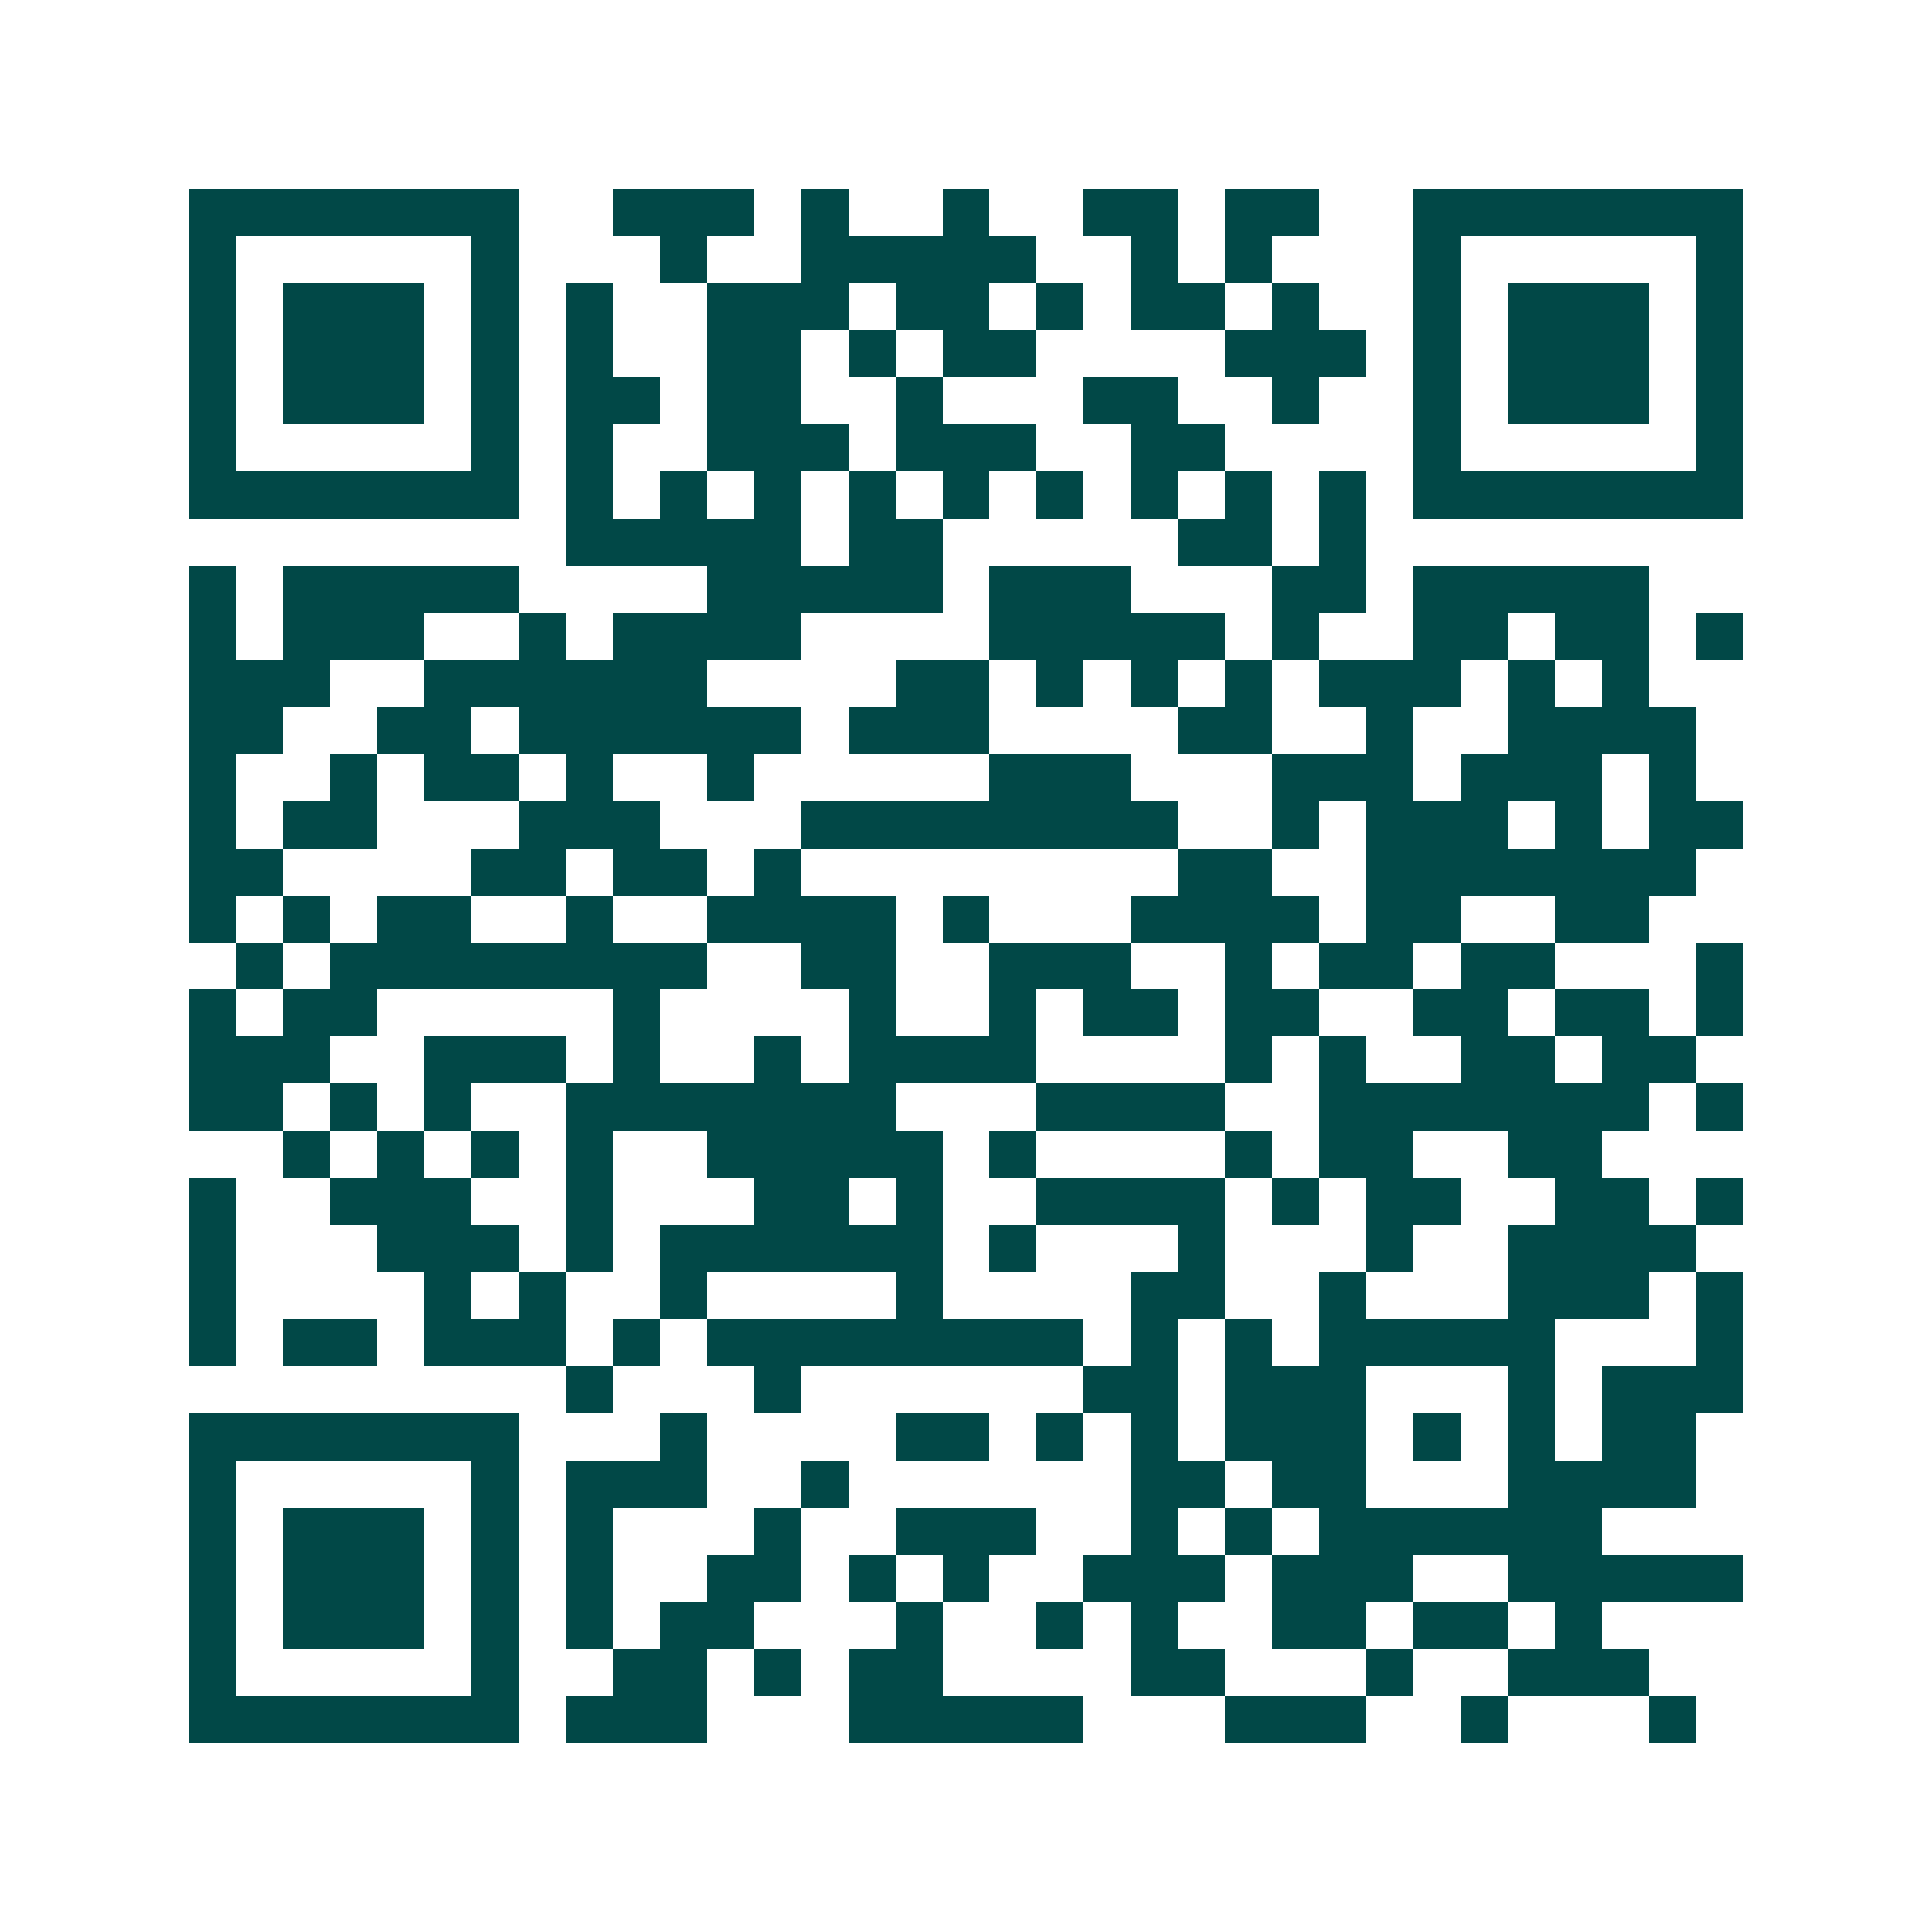 <svg xmlns="http://www.w3.org/2000/svg" width="200" height="200" viewBox="0 0 41 41" shape-rendering="crispEdges"><path fill="#ffffff" d="M0 0h41v41H0z"/><path stroke="#014847" d="M4 4.5h7m2 0h3m1 0h1m2 0h1m2 0h2m1 0h2m2 0h7M4 5.5h1m5 0h1m3 0h1m2 0h5m2 0h1m1 0h1m3 0h1m5 0h1M4 6.5h1m1 0h3m1 0h1m1 0h1m2 0h3m1 0h2m1 0h1m1 0h2m1 0h1m2 0h1m1 0h3m1 0h1M4 7.5h1m1 0h3m1 0h1m1 0h1m2 0h2m1 0h1m1 0h2m4 0h3m1 0h1m1 0h3m1 0h1M4 8.5h1m1 0h3m1 0h1m1 0h2m1 0h2m2 0h1m3 0h2m2 0h1m2 0h1m1 0h3m1 0h1M4 9.5h1m5 0h1m1 0h1m2 0h3m1 0h3m2 0h2m4 0h1m5 0h1M4 10.5h7m1 0h1m1 0h1m1 0h1m1 0h1m1 0h1m1 0h1m1 0h1m1 0h1m1 0h1m1 0h7M12 11.5h5m1 0h2m5 0h2m1 0h1M4 12.5h1m1 0h5m4 0h5m1 0h3m3 0h2m1 0h5M4 13.5h1m1 0h3m2 0h1m1 0h4m4 0h5m1 0h1m2 0h2m1 0h2m1 0h1M4 14.5h3m2 0h6m4 0h2m1 0h1m1 0h1m1 0h1m1 0h3m1 0h1m1 0h1M4 15.5h2m2 0h2m1 0h6m1 0h3m4 0h2m2 0h1m2 0h4M4 16.5h1m2 0h1m1 0h2m1 0h1m2 0h1m5 0h3m3 0h3m1 0h3m1 0h1M4 17.5h1m1 0h2m3 0h3m3 0h8m2 0h1m1 0h3m1 0h1m1 0h2M4 18.5h2m4 0h2m1 0h2m1 0h1m8 0h2m2 0h7M4 19.5h1m1 0h1m1 0h2m2 0h1m2 0h4m1 0h1m3 0h4m1 0h2m2 0h2M5 20.5h1m1 0h8m2 0h2m2 0h3m2 0h1m1 0h2m1 0h2m3 0h1M4 21.5h1m1 0h2m5 0h1m4 0h1m2 0h1m1 0h2m1 0h2m2 0h2m1 0h2m1 0h1M4 22.5h3m2 0h3m1 0h1m2 0h1m1 0h4m4 0h1m1 0h1m2 0h2m1 0h2M4 23.5h2m1 0h1m1 0h1m2 0h7m3 0h4m2 0h7m1 0h1M6 24.5h1m1 0h1m1 0h1m1 0h1m2 0h5m1 0h1m4 0h1m1 0h2m2 0h2M4 25.5h1m2 0h3m2 0h1m3 0h2m1 0h1m2 0h4m1 0h1m1 0h2m2 0h2m1 0h1M4 26.5h1m3 0h3m1 0h1m1 0h6m1 0h1m3 0h1m3 0h1m2 0h4M4 27.5h1m4 0h1m1 0h1m2 0h1m4 0h1m4 0h2m2 0h1m3 0h3m1 0h1M4 28.5h1m1 0h2m1 0h3m1 0h1m1 0h8m1 0h1m1 0h1m1 0h5m3 0h1M12 29.5h1m3 0h1m6 0h2m1 0h3m3 0h1m1 0h3M4 30.5h7m3 0h1m4 0h2m1 0h1m1 0h1m1 0h3m1 0h1m1 0h1m1 0h2M4 31.5h1m5 0h1m1 0h3m2 0h1m6 0h2m1 0h2m3 0h4M4 32.5h1m1 0h3m1 0h1m1 0h1m3 0h1m2 0h3m2 0h1m1 0h1m1 0h6M4 33.5h1m1 0h3m1 0h1m1 0h1m2 0h2m1 0h1m1 0h1m2 0h3m1 0h3m2 0h5M4 34.5h1m1 0h3m1 0h1m1 0h1m1 0h2m3 0h1m2 0h1m1 0h1m2 0h2m1 0h2m1 0h1M4 35.5h1m5 0h1m2 0h2m1 0h1m1 0h2m4 0h2m3 0h1m2 0h3M4 36.5h7m1 0h3m3 0h5m3 0h3m2 0h1m3 0h1"/></svg>
